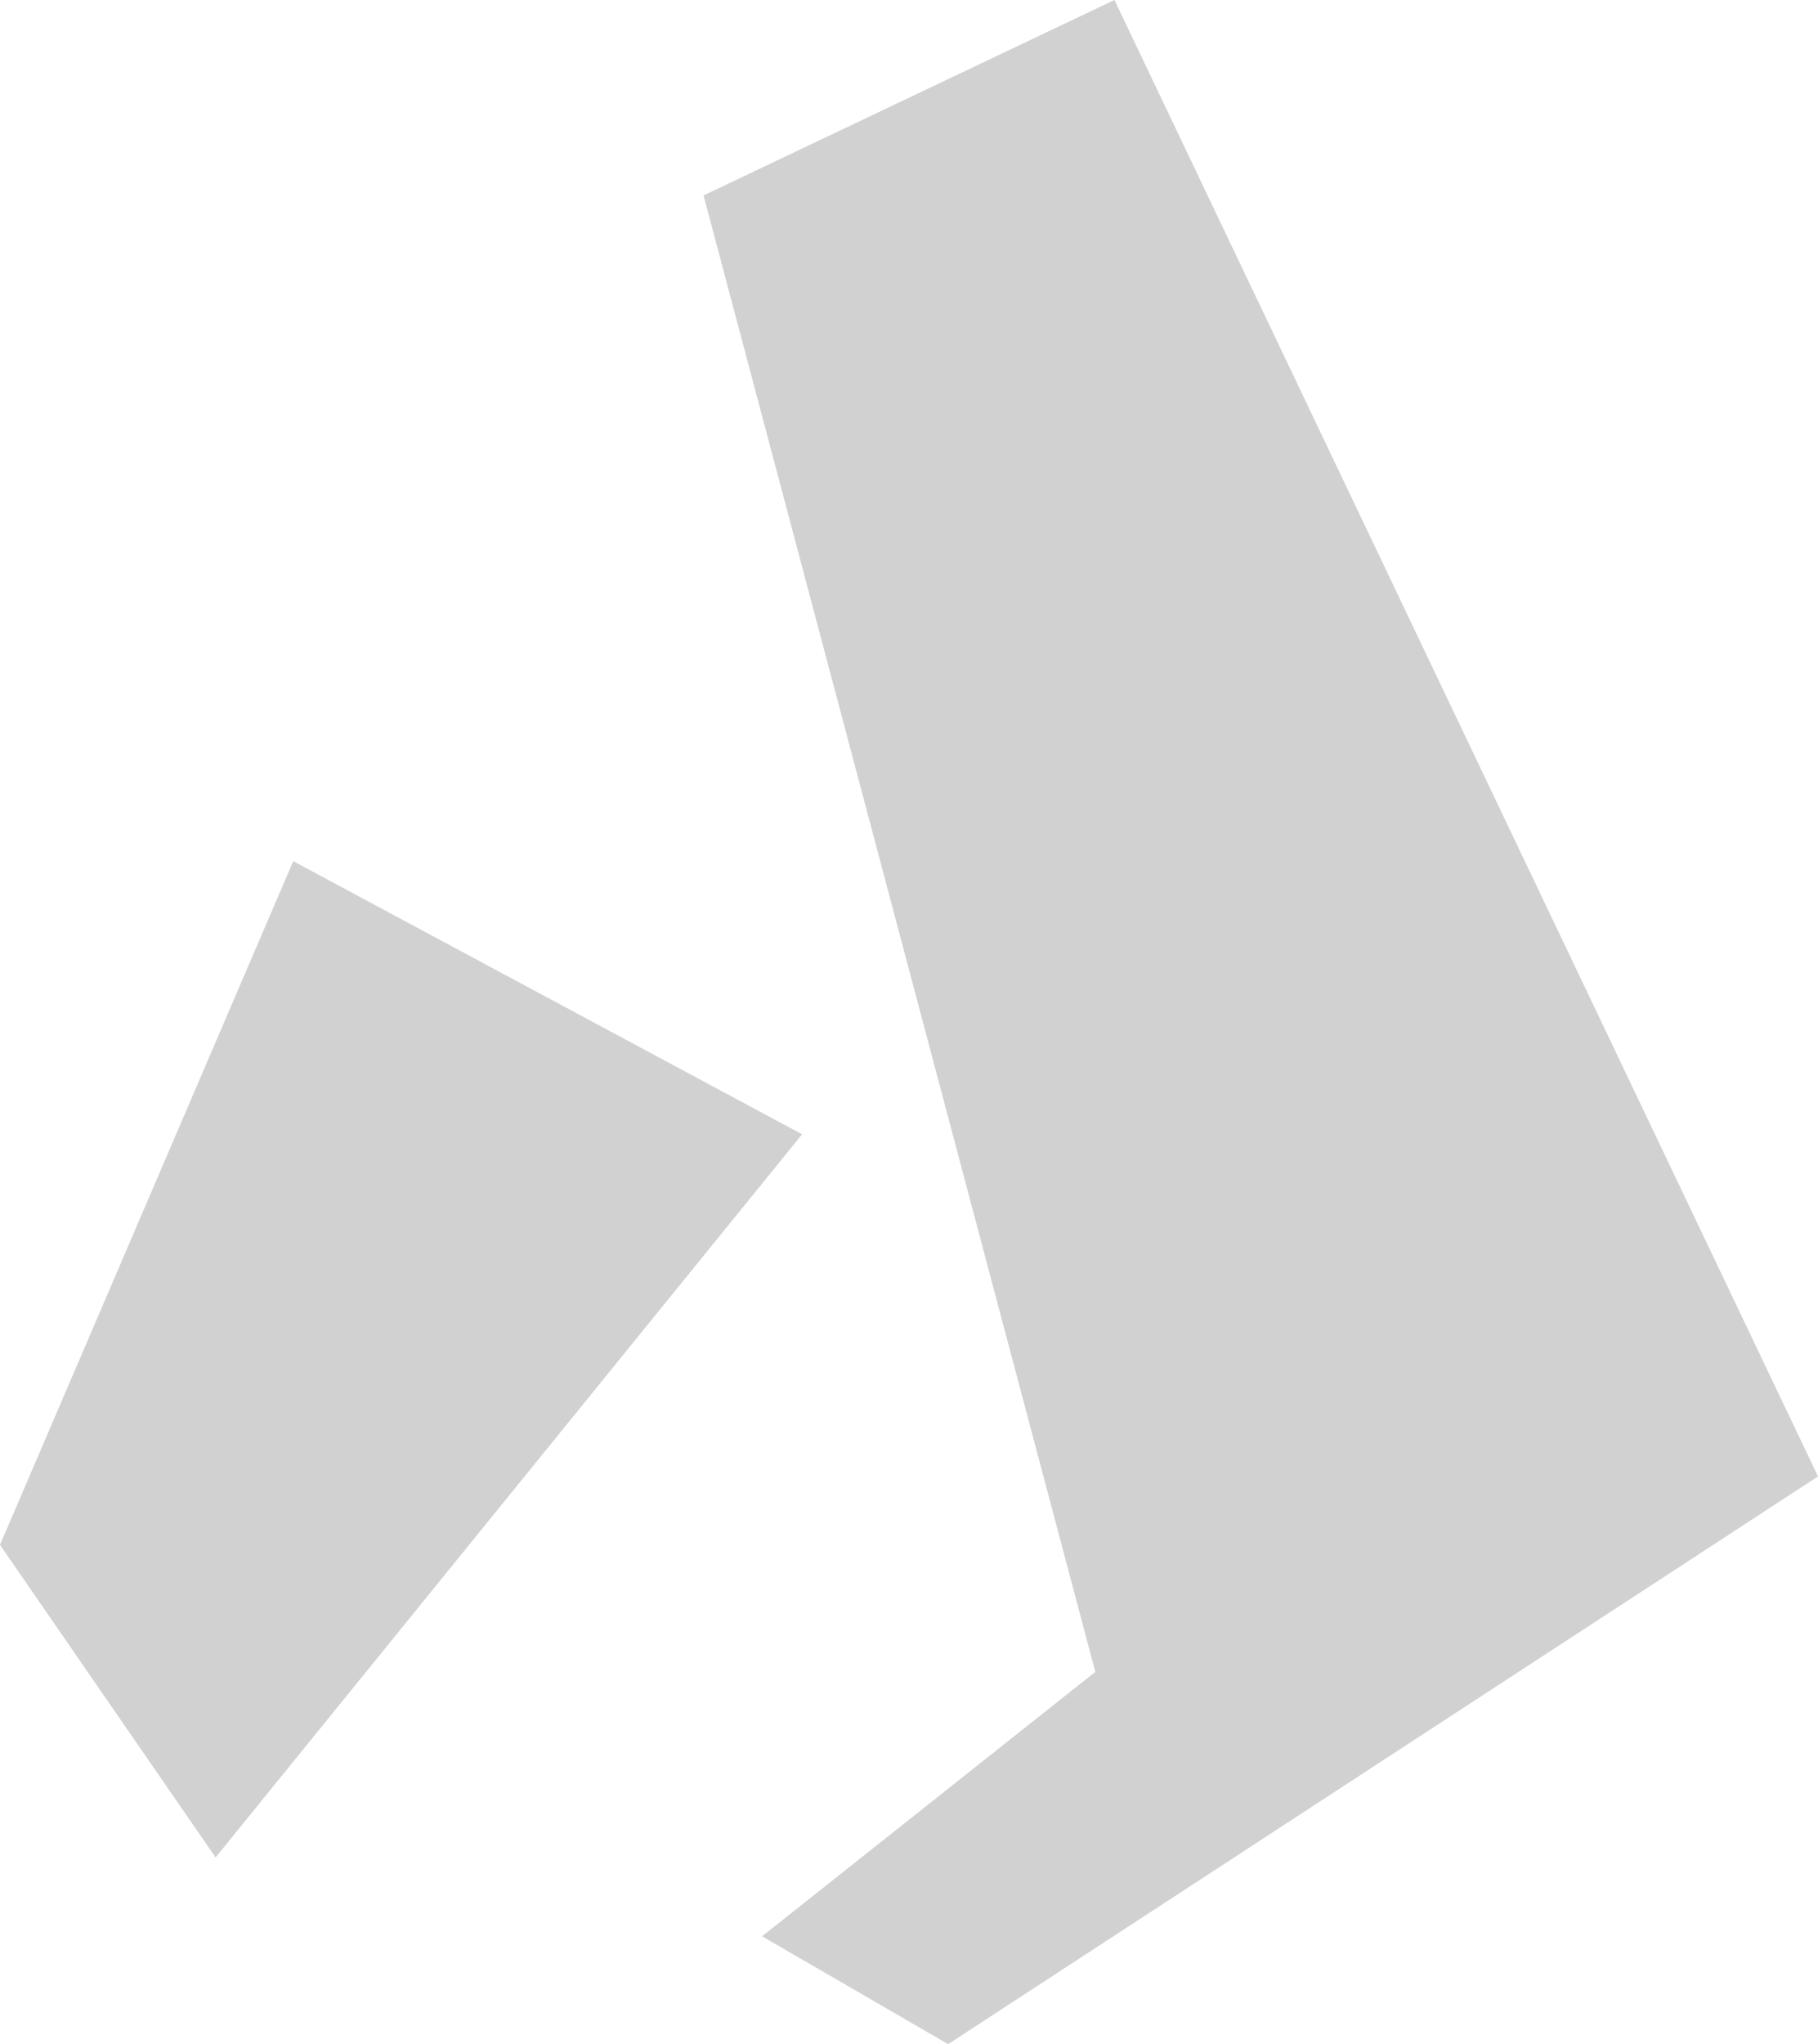 <?xml version="1.0" encoding="UTF-8"?>
<svg id="Layer_1" xmlns="http://www.w3.org/2000/svg" xmlns:xlink="http://www.w3.org/1999/xlink" viewBox="0 0 31.37 35.25">
  <defs>
    <style>
      .cls-1 {
        fill: url(#linear-gradient-2);
      }

      .cls-2 {
        fill: url(#linear-gradient);
      }
    </style>
    <linearGradient id="linear-gradient" x1="-465.18" y1="204.41" x2="-465.18" y2="465.41" gradientTransform="translate(967.58 747.3) scale(2.07 -2.07)" gradientUnits="userSpaceOnUse">
      <stop offset="0" stop-color="#d1d1d1"/>
      <stop offset="1" stop-color="#d1d1d1"/>
    </linearGradient>
    <linearGradient id="linear-gradient-2" x1="-458" x2="-458" xlink:href="#linear-gradient"/>
  </defs>
  <polygon class="cls-2" points="0 26.64 3.72 32.03 13.84 19.56 5.06 14.85 0 26.64"/>
  <polygon class="cls-1" points="12.14 3.37 18.9 28.83 13.15 33.39 16.36 35.25 31.37 25.46 19.23 0 12.14 3.37"/>
</svg>